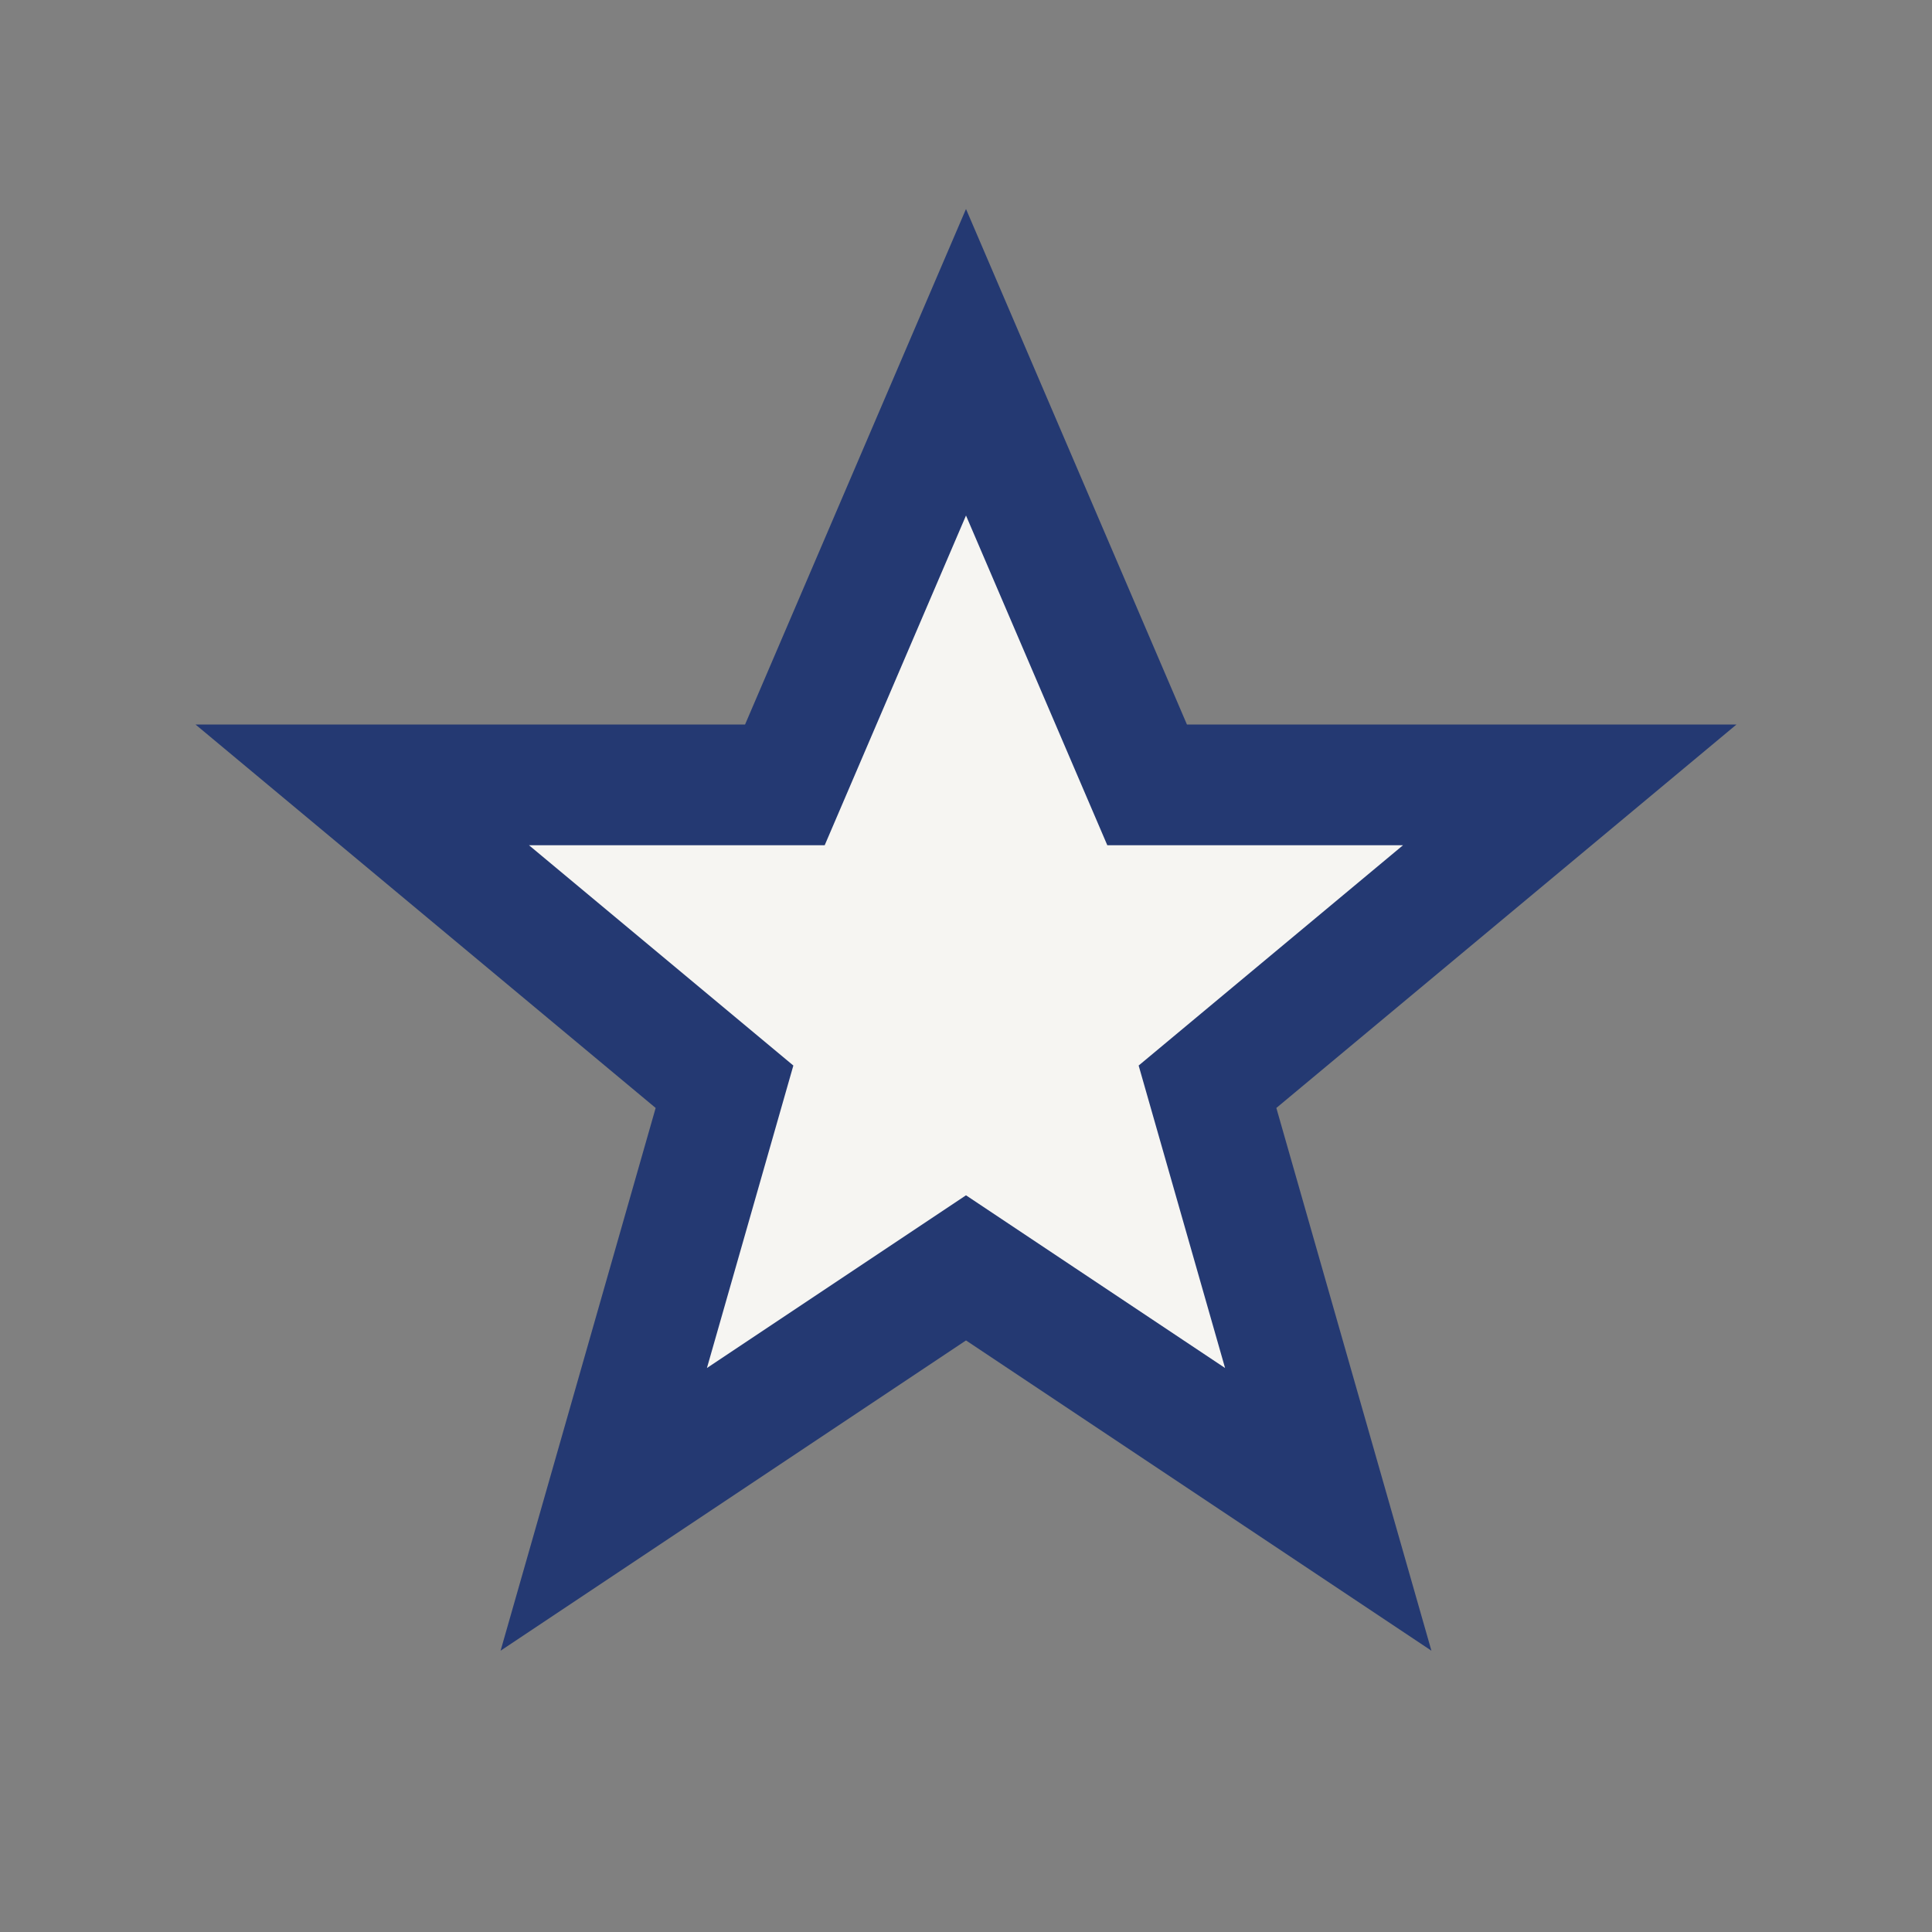 <?xml version="1.0" encoding="UTF-8"?>
<svg xmlns="http://www.w3.org/2000/svg" width="32" height="32" viewBox="0 0 32 32"><rect x="0" y="0" width="32" height="32" fill="#808080" stroke="none"/><polygon points="16,6 19,13 26,13 20,18 22,25 16,21 10,25 12,18 6,13 13,13" fill="#F6F5F2" stroke="#243972" stroke-width="2"/></svg>